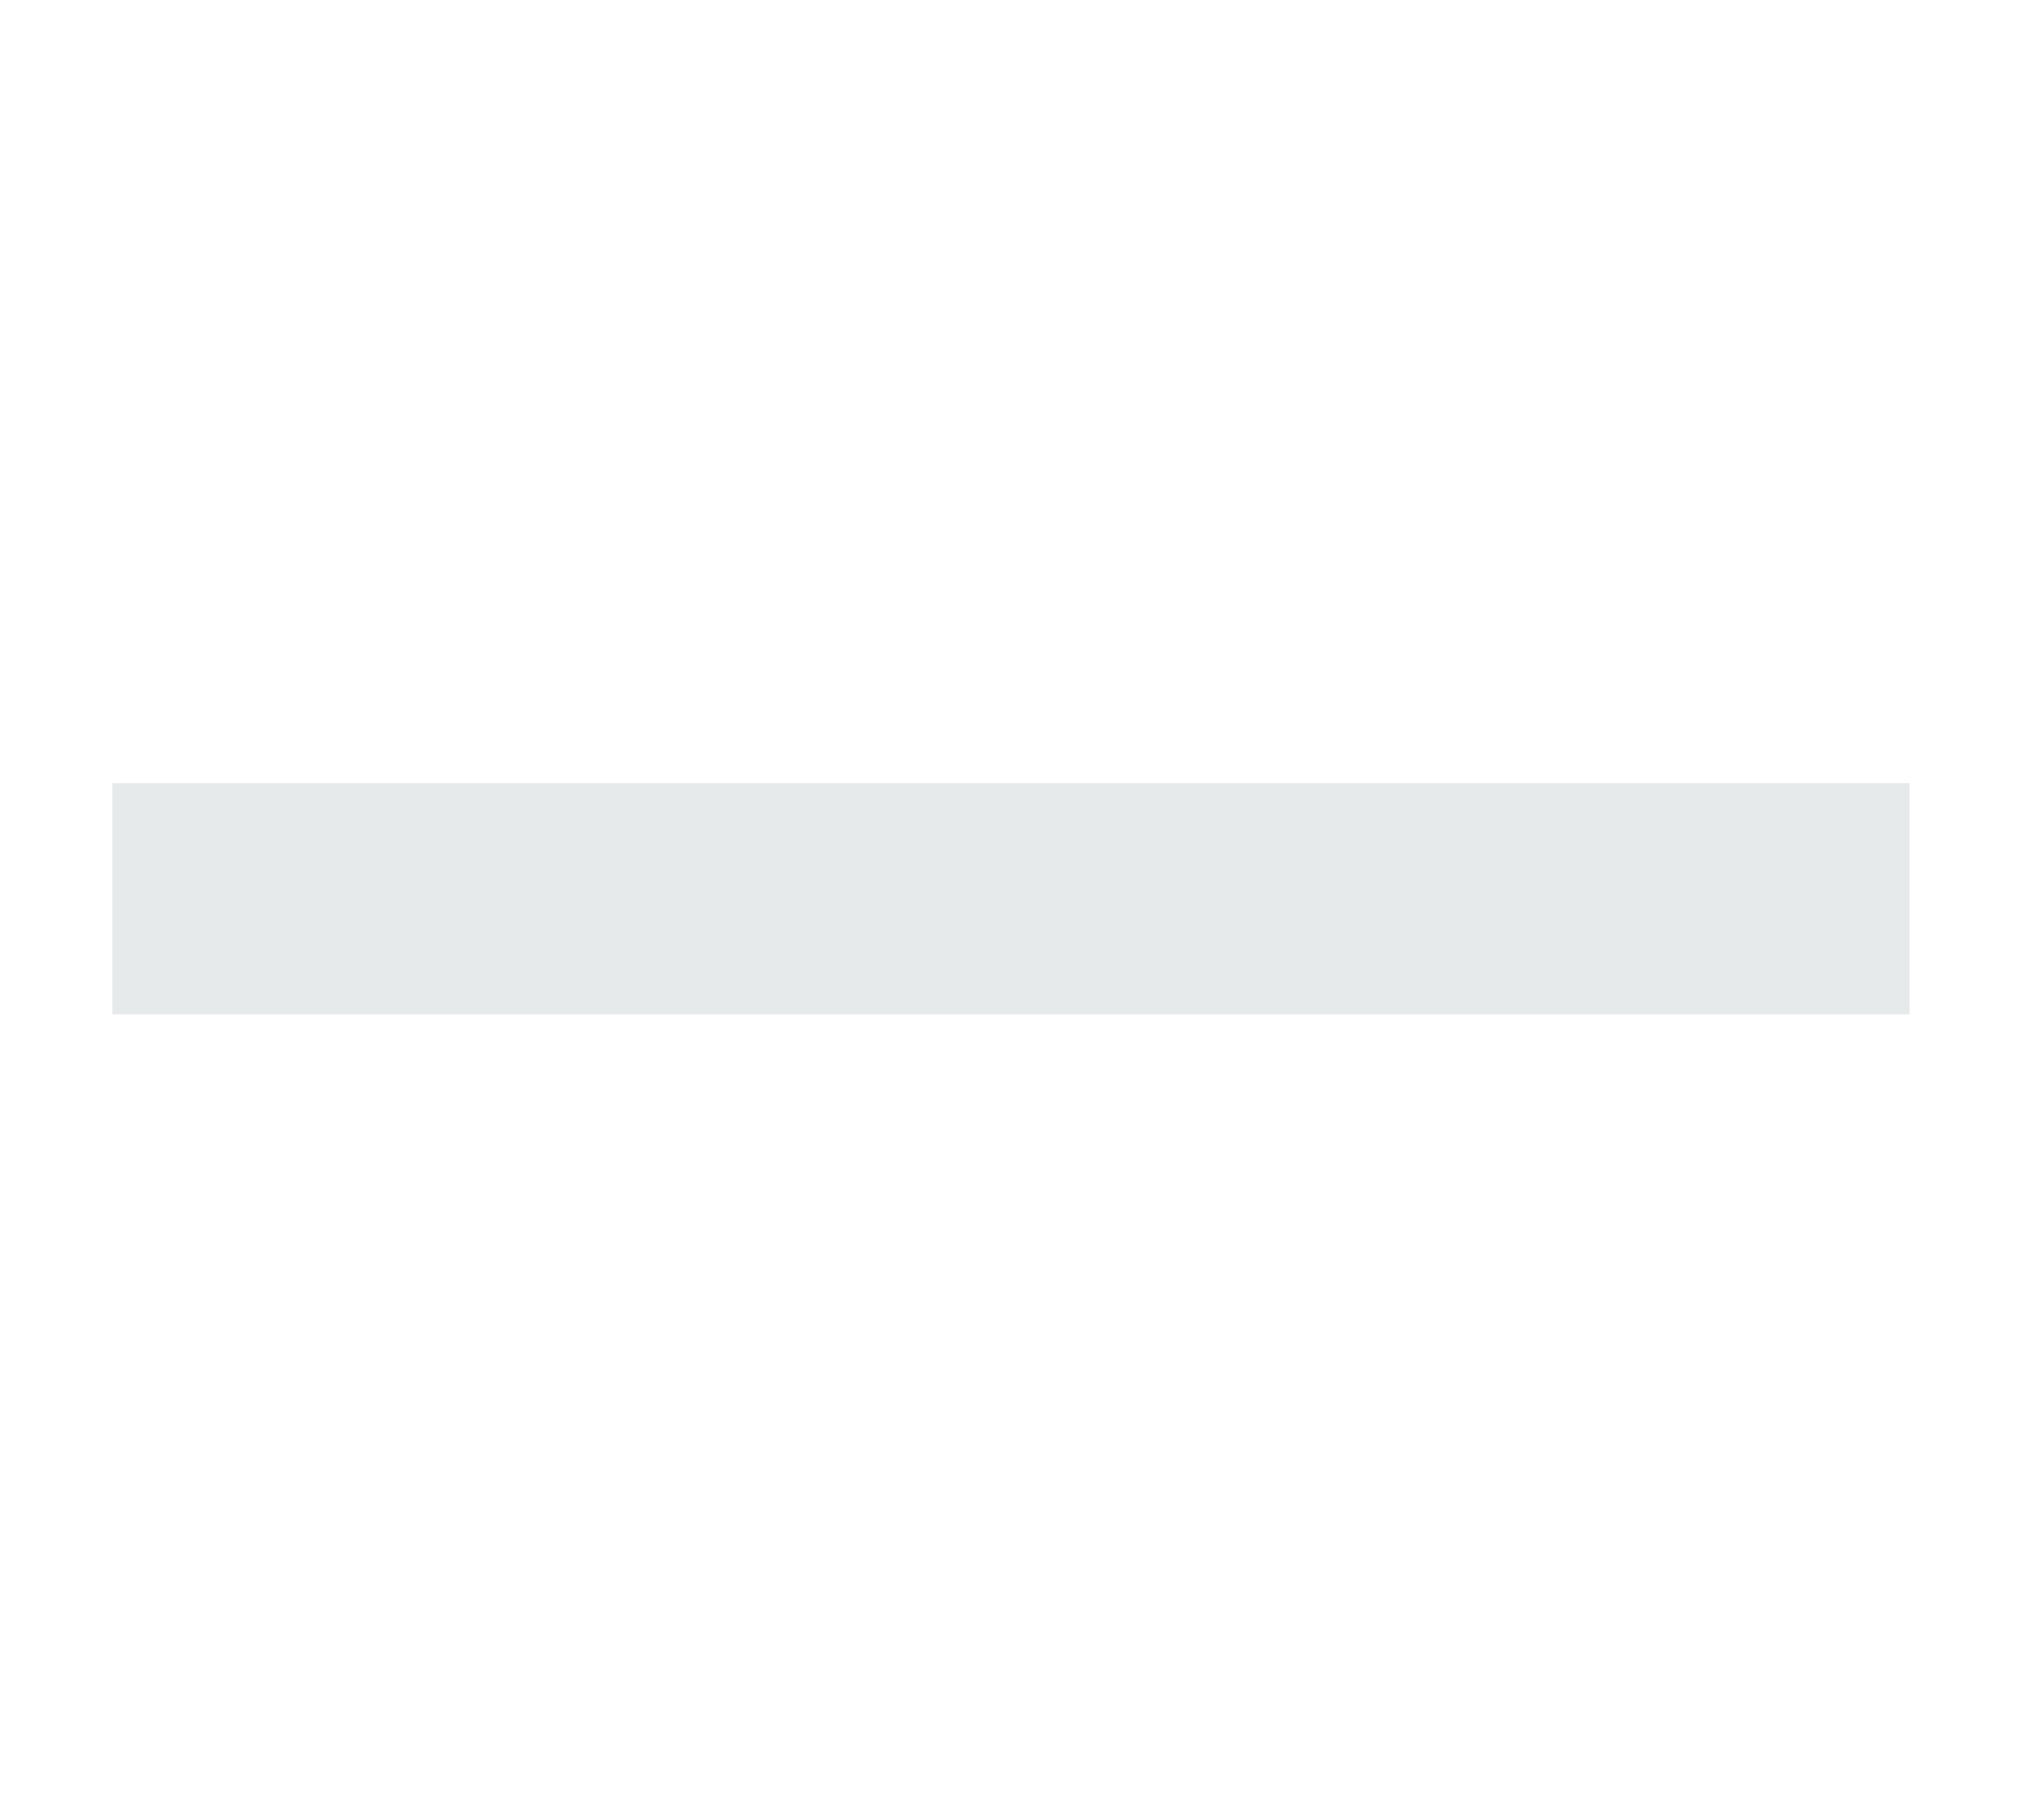 <svg width="10" height="9" viewBox="0 0 10 9" fill="none" xmlns="http://www.w3.org/2000/svg">
<path opacity="0.1" d="M4.429 5.016L0.556 5.016L0.556 3.873L4.429 3.873L5.571 3.873L9.444 3.873L9.444 5.016L5.571 5.016L4.429 5.016Z" fill="#0E2A29"/>
</svg>
